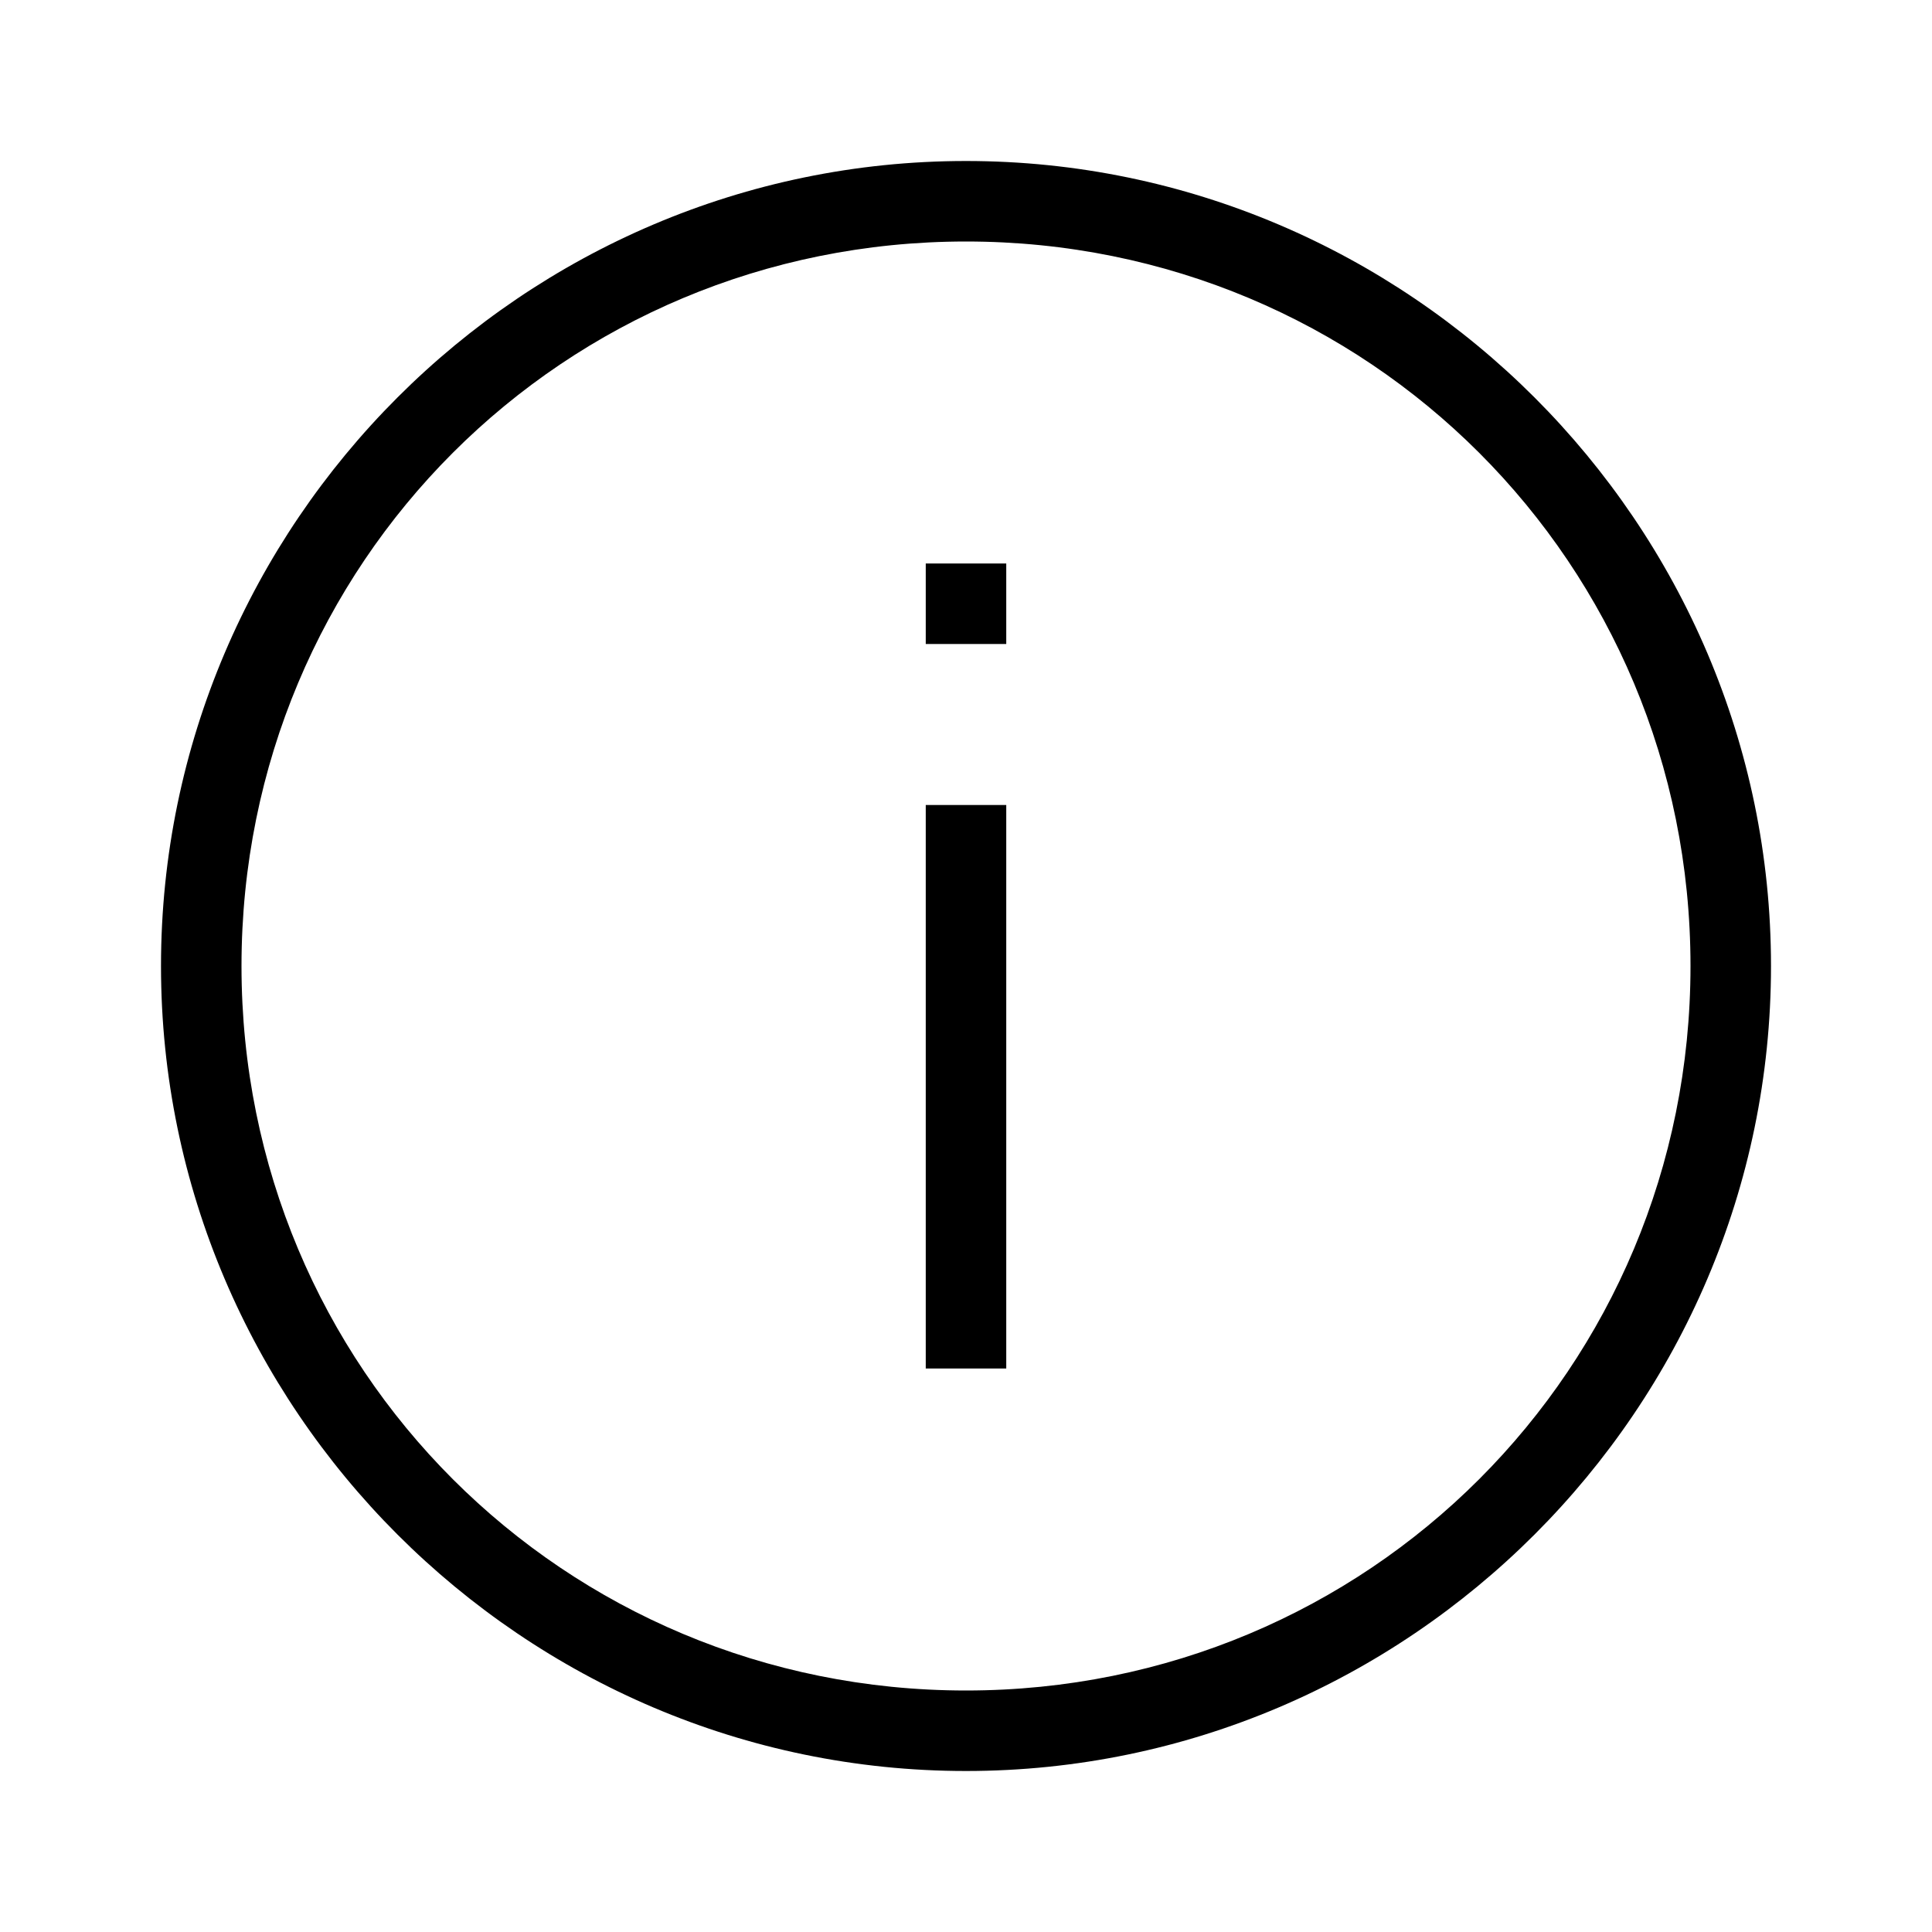 <?xml version="1.0" encoding="UTF-8"?><svg id="Layer_2" xmlns="http://www.w3.org/2000/svg" viewBox="0 0 24 24"><g id="_1px"><g id="info"><rect id="light_general_info_background" width="24" height="24" style="fill:none;"/><path id="Ellipse_134_Stroke_3" d="m12,22c-5.5,0-10-4.5-10-10S6.5,2,12,2s10,4.5,10,10c0,5.5-4.5,10-10,10Zm0-19C7,3,3,7,3,12s4,9,9,9,9-4,9-9c0-5-4-9-9-9Z"/><path id="Path_51_Stroke_3" d="m11.5,17v-7h1v7h-1Z"/><path id="Path_51_Copy_Stroke_" d="m11.5,8v-1h1v1h-1Z"/></g></g></svg>